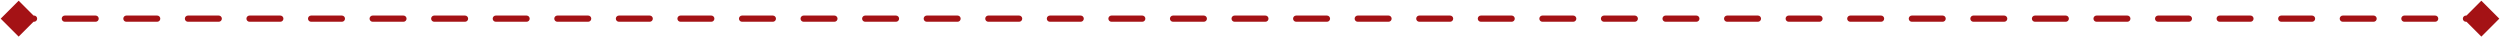 <svg width="402" height="6" viewBox="0 0 402 6" fill="none" xmlns="http://www.w3.org/2000/svg">
<path d="M0.113 3L3 5.887L5.887 3L3 0.113L0.113 3ZM401.887 3L399 0.113L396.113 3L399 5.887L401.887 3ZM5.475 3.5C5.751 3.5 5.975 3.276 5.975 3C5.975 2.724 5.751 2.5 5.475 2.5V3.5ZM10.425 2.5C10.149 2.5 9.925 2.724 9.925 3C9.925 3.276 10.149 3.5 10.425 3.5V2.5ZM15.375 3.5C15.651 3.5 15.875 3.276 15.875 3C15.875 2.724 15.651 2.5 15.375 2.5V3.5ZM20.325 2.5C20.049 2.5 19.825 2.724 19.825 3C19.825 3.276 20.049 3.5 20.325 3.5V2.5ZM25.275 3.5C25.551 3.5 25.775 3.276 25.775 3C25.775 2.724 25.551 2.5 25.275 2.5V3.5ZM30.225 2.5C29.949 2.5 29.725 2.724 29.725 3C29.725 3.276 29.949 3.5 30.225 3.5V2.5ZM35.175 3.5C35.451 3.5 35.675 3.276 35.675 3C35.675 2.724 35.451 2.5 35.175 2.5V3.5ZM40.125 2.5C39.849 2.5 39.625 2.724 39.625 3C39.625 3.276 39.849 3.5 40.125 3.5V2.5ZM45.075 3.5C45.351 3.5 45.575 3.276 45.575 3C45.575 2.724 45.351 2.5 45.075 2.5V3.5ZM50.025 2.5C49.749 2.5 49.525 2.724 49.525 3C49.525 3.276 49.749 3.5 50.025 3.5V2.5ZM54.975 3.5C55.251 3.5 55.475 3.276 55.475 3C55.475 2.724 55.251 2.5 54.975 2.5V3.5ZM59.925 2.5C59.649 2.5 59.425 2.724 59.425 3C59.425 3.276 59.649 3.5 59.925 3.5V2.5ZM64.875 3.5C65.151 3.5 65.375 3.276 65.375 3C65.375 2.724 65.151 2.5 64.875 2.5V3.5ZM69.825 2.5C69.549 2.5 69.325 2.724 69.325 3C69.325 3.276 69.549 3.5 69.825 3.5V2.5ZM74.775 3.5C75.051 3.5 75.275 3.276 75.275 3C75.275 2.724 75.051 2.5 74.775 2.5V3.5ZM79.725 2.5C79.449 2.5 79.225 2.724 79.225 3C79.225 3.276 79.449 3.5 79.725 3.5V2.5ZM84.675 3.5C84.951 3.5 85.175 3.276 85.175 3C85.175 2.724 84.951 2.5 84.675 2.5V3.5ZM89.625 2.5C89.349 2.5 89.125 2.724 89.125 3C89.125 3.276 89.349 3.5 89.625 3.5V2.5ZM94.575 3.5C94.851 3.5 95.075 3.276 95.075 3C95.075 2.724 94.851 2.5 94.575 2.5V3.5ZM99.525 2.5C99.249 2.5 99.025 2.724 99.025 3C99.025 3.276 99.249 3.5 99.525 3.5V2.5ZM104.475 3.5C104.751 3.5 104.975 3.276 104.975 3C104.975 2.724 104.751 2.5 104.475 2.5V3.5ZM109.425 2.5C109.149 2.5 108.925 2.724 108.925 3C108.925 3.276 109.149 3.5 109.425 3.5V2.5ZM114.375 3.5C114.651 3.5 114.875 3.276 114.875 3C114.875 2.724 114.651 2.5 114.375 2.5V3.5ZM119.325 2.5C119.049 2.5 118.825 2.724 118.825 3C118.825 3.276 119.049 3.5 119.325 3.5V2.5ZM124.275 3.5C124.551 3.5 124.775 3.276 124.775 3C124.775 2.724 124.551 2.5 124.275 2.5V3.5ZM129.225 2.5C128.949 2.5 128.725 2.724 128.725 3C128.725 3.276 128.949 3.5 129.225 3.5V2.5ZM134.175 3.5C134.451 3.5 134.675 3.276 134.675 3C134.675 2.724 134.451 2.5 134.175 2.5V3.5ZM139.125 2.5C138.849 2.5 138.625 2.724 138.625 3C138.625 3.276 138.849 3.5 139.125 3.5V2.5ZM144.075 3.5C144.351 3.5 144.575 3.276 144.575 3C144.575 2.724 144.351 2.5 144.075 2.5V3.5ZM149.025 2.5C148.749 2.5 148.525 2.724 148.525 3C148.525 3.276 148.749 3.5 149.025 3.5V2.5ZM153.975 3.5C154.251 3.5 154.475 3.276 154.475 3C154.475 2.724 154.251 2.5 153.975 2.5V3.5ZM158.925 2.5C158.649 2.5 158.425 2.724 158.425 3C158.425 3.276 158.649 3.5 158.925 3.5V2.5ZM163.875 3.5C164.151 3.5 164.375 3.276 164.375 3C164.375 2.724 164.151 2.5 163.875 2.5V3.5ZM168.825 2.5C168.549 2.5 168.325 2.724 168.325 3C168.325 3.276 168.549 3.5 168.825 3.5V2.5ZM173.775 3.5C174.051 3.5 174.275 3.276 174.275 3C174.275 2.724 174.051 2.5 173.775 2.5V3.5ZM178.725 2.5C178.449 2.5 178.225 2.724 178.225 3C178.225 3.276 178.449 3.5 178.725 3.5V2.5ZM183.675 3.5C183.951 3.5 184.175 3.276 184.175 3C184.175 2.724 183.951 2.5 183.675 2.5V3.5ZM188.625 2.5C188.349 2.5 188.125 2.724 188.125 3C188.125 3.276 188.349 3.5 188.625 3.5V2.5ZM193.575 3.5C193.851 3.5 194.075 3.276 194.075 3C194.075 2.724 193.851 2.5 193.575 2.5V3.5ZM198.525 2.5C198.249 2.5 198.025 2.724 198.025 3C198.025 3.276 198.249 3.5 198.525 3.5V2.5ZM203.475 3.5C203.751 3.5 203.975 3.276 203.975 3C203.975 2.724 203.751 2.5 203.475 2.5V3.5ZM208.425 2.5C208.149 2.5 207.925 2.724 207.925 3C207.925 3.276 208.149 3.5 208.425 3.5V2.5ZM213.375 3.5C213.651 3.5 213.875 3.276 213.875 3C213.875 2.724 213.651 2.5 213.375 2.5V3.5ZM218.325 2.5C218.049 2.5 217.825 2.724 217.825 3C217.825 3.276 218.049 3.5 218.325 3.5V2.5ZM223.275 3.5C223.551 3.5 223.775 3.276 223.775 3C223.775 2.724 223.551 2.5 223.275 2.5V3.5ZM228.225 2.5C227.949 2.5 227.725 2.724 227.725 3C227.725 3.276 227.949 3.5 228.225 3.5V2.5ZM233.175 3.5C233.451 3.5 233.675 3.276 233.675 3C233.675 2.724 233.451 2.5 233.175 2.5V3.5ZM238.125 2.5C237.849 2.5 237.625 2.724 237.625 3C237.625 3.276 237.849 3.5 238.125 3.5V2.5ZM243.075 3.5C243.351 3.5 243.575 3.276 243.575 3C243.575 2.724 243.351 2.5 243.075 2.5V3.5ZM248.025 2.5C247.749 2.5 247.525 2.724 247.525 3C247.525 3.276 247.749 3.5 248.025 3.5V2.5ZM252.975 3.5C253.251 3.5 253.475 3.276 253.475 3C253.475 2.724 253.251 2.5 252.975 2.5V3.5ZM257.925 2.5C257.649 2.5 257.425 2.724 257.425 3C257.425 3.276 257.649 3.5 257.925 3.5V2.5ZM262.875 3.5C263.151 3.5 263.375 3.276 263.375 3C263.375 2.724 263.151 2.5 262.875 2.5V3.5ZM267.825 2.5C267.549 2.5 267.325 2.724 267.325 3C267.325 3.276 267.549 3.5 267.825 3.5V2.5ZM272.775 3.5C273.051 3.5 273.275 3.276 273.275 3C273.275 2.724 273.051 2.5 272.775 2.5V3.5ZM277.725 2.5C277.449 2.5 277.225 2.724 277.225 3C277.225 3.276 277.449 3.5 277.725 3.5V2.5ZM282.675 3.5C282.951 3.5 283.175 3.276 283.175 3C283.175 2.724 282.951 2.5 282.675 2.5V3.5ZM287.625 2.5C287.349 2.5 287.125 2.724 287.125 3C287.125 3.276 287.349 3.5 287.625 3.5V2.5ZM292.575 3.5C292.851 3.5 293.075 3.276 293.075 3C293.075 2.724 292.851 2.5 292.575 2.5V3.5ZM297.525 2.5C297.249 2.5 297.025 2.724 297.025 3C297.025 3.276 297.249 3.5 297.525 3.5V2.5ZM302.475 3.5C302.751 3.5 302.975 3.276 302.975 3C302.975 2.724 302.751 2.5 302.475 2.5V3.5ZM307.425 2.5C307.149 2.5 306.925 2.724 306.925 3C306.925 3.276 307.149 3.5 307.425 3.5V2.5ZM312.375 3.5C312.651 3.5 312.875 3.276 312.875 3C312.875 2.724 312.651 2.5 312.375 2.5V3.5ZM317.325 2.5C317.049 2.5 316.825 2.724 316.825 3C316.825 3.276 317.049 3.5 317.325 3.5V2.5ZM322.275 3.5C322.551 3.5 322.775 3.276 322.775 3C322.775 2.724 322.551 2.5 322.275 2.5V3.5ZM327.225 2.5C326.949 2.5 326.725 2.724 326.725 3C326.725 3.276 326.949 3.5 327.225 3.5V2.5ZM332.175 3.5C332.451 3.5 332.675 3.276 332.675 3C332.675 2.724 332.451 2.5 332.175 2.5V3.5ZM337.125 2.5C336.849 2.5 336.625 2.724 336.625 3C336.625 3.276 336.849 3.5 337.125 3.5V2.5ZM342.075 3.5C342.351 3.5 342.575 3.276 342.575 3C342.575 2.724 342.351 2.5 342.075 2.5V3.5ZM347.025 2.5C346.749 2.5 346.525 2.724 346.525 3C346.525 3.276 346.749 3.5 347.025 3.5V2.5ZM351.975 3.5C352.251 3.5 352.475 3.276 352.475 3C352.475 2.724 352.251 2.5 351.975 2.5V3.5ZM356.925 2.5C356.649 2.5 356.425 2.724 356.425 3C356.425 3.276 356.649 3.5 356.925 3.5V2.5ZM361.875 3.5C362.151 3.5 362.375 3.276 362.375 3C362.375 2.724 362.151 2.5 361.875 2.5V3.5ZM366.825 2.5C366.549 2.5 366.325 2.724 366.325 3C366.325 3.276 366.549 3.5 366.825 3.5V2.5ZM371.775 3.5C372.051 3.5 372.275 3.276 372.275 3C372.275 2.724 372.051 2.5 371.775 2.5V3.5ZM376.725 2.5C376.449 2.5 376.225 2.724 376.225 3C376.225 3.276 376.449 3.5 376.725 3.5V2.5ZM381.675 3.5C381.951 3.5 382.175 3.276 382.175 3C382.175 2.724 381.951 2.5 381.675 2.5V3.5ZM386.625 2.5C386.349 2.5 386.125 2.724 386.125 3C386.125 3.276 386.349 3.5 386.625 3.5V2.5ZM391.575 3.5C391.851 3.5 392.075 3.276 392.075 3C392.075 2.724 391.851 2.5 391.575 2.5V3.5ZM396.525 2.5C396.249 2.5 396.025 2.724 396.025 3C396.025 3.276 396.249 3.5 396.525 3.5V2.5ZM3 3.5H5.475V2.5H3V3.5ZM10.425 3.5H15.375V2.5H10.425V3.5ZM20.325 3.5H25.275V2.5H20.325V3.5ZM30.225 3.5H35.175V2.5H30.225V3.5ZM40.125 3.5H45.075V2.5H40.125V3.5ZM50.025 3.5H54.975V2.5H50.025V3.5ZM59.925 3.5H64.875V2.5H59.925V3.5ZM69.825 3.5H74.775V2.5H69.825V3.5ZM79.725 3.5H84.675V2.5H79.725V3.5ZM89.625 3.5H94.575V2.5H89.625V3.5ZM99.525 3.5H104.475V2.5H99.525V3.5ZM109.425 3.5H114.375V2.5H109.425V3.5ZM119.325 3.5H124.275V2.5H119.325V3.5ZM129.225 3.5H134.175V2.5H129.225V3.5ZM139.125 3.5H144.075V2.5H139.125V3.5ZM149.025 3.5H153.975V2.5H149.025V3.5ZM158.925 3.5H163.875V2.5H158.925V3.5ZM168.825 3.5H173.775V2.5H168.825V3.5ZM178.725 3.5H183.675V2.5H178.725V3.5ZM188.625 3.5H193.575V2.5H188.625V3.5ZM198.525 3.5H203.475V2.5H198.525V3.5ZM208.425 3.5H213.375V2.5H208.425V3.5ZM218.325 3.5H223.275V2.5H218.325V3.5ZM228.225 3.5H233.175V2.5H228.225V3.5ZM238.125 3.5H243.075V2.5H238.125V3.5ZM248.025 3.5H252.975V2.5H248.025V3.5ZM257.925 3.5H262.875V2.5H257.925V3.5ZM267.825 3.5H272.775V2.5H267.825V3.5ZM277.725 3.5H282.675V2.5H277.725V3.5ZM287.625 3.5H292.575V2.5H287.625V3.5ZM297.525 3.5H302.475V2.5H297.525V3.5ZM307.425 3.5H312.375V2.5H307.425V3.5ZM317.325 3.5H322.275V2.5H317.325V3.5ZM327.225 3.5H332.175V2.5H327.225V3.5ZM337.125 3.5H342.075V2.5H337.125V3.5ZM347.025 3.5H351.975V2.5H347.025V3.5ZM356.925 3.5H361.875V2.5H356.925V3.5ZM366.825 3.5H371.775V2.5H366.825V3.5ZM376.725 3.5H381.675V2.5H376.725V3.5ZM386.625 3.5H391.575V2.5H386.625V3.5ZM396.525 3.5H399V2.5H396.525V3.5Z" fill="#A41215"/>
</svg>
